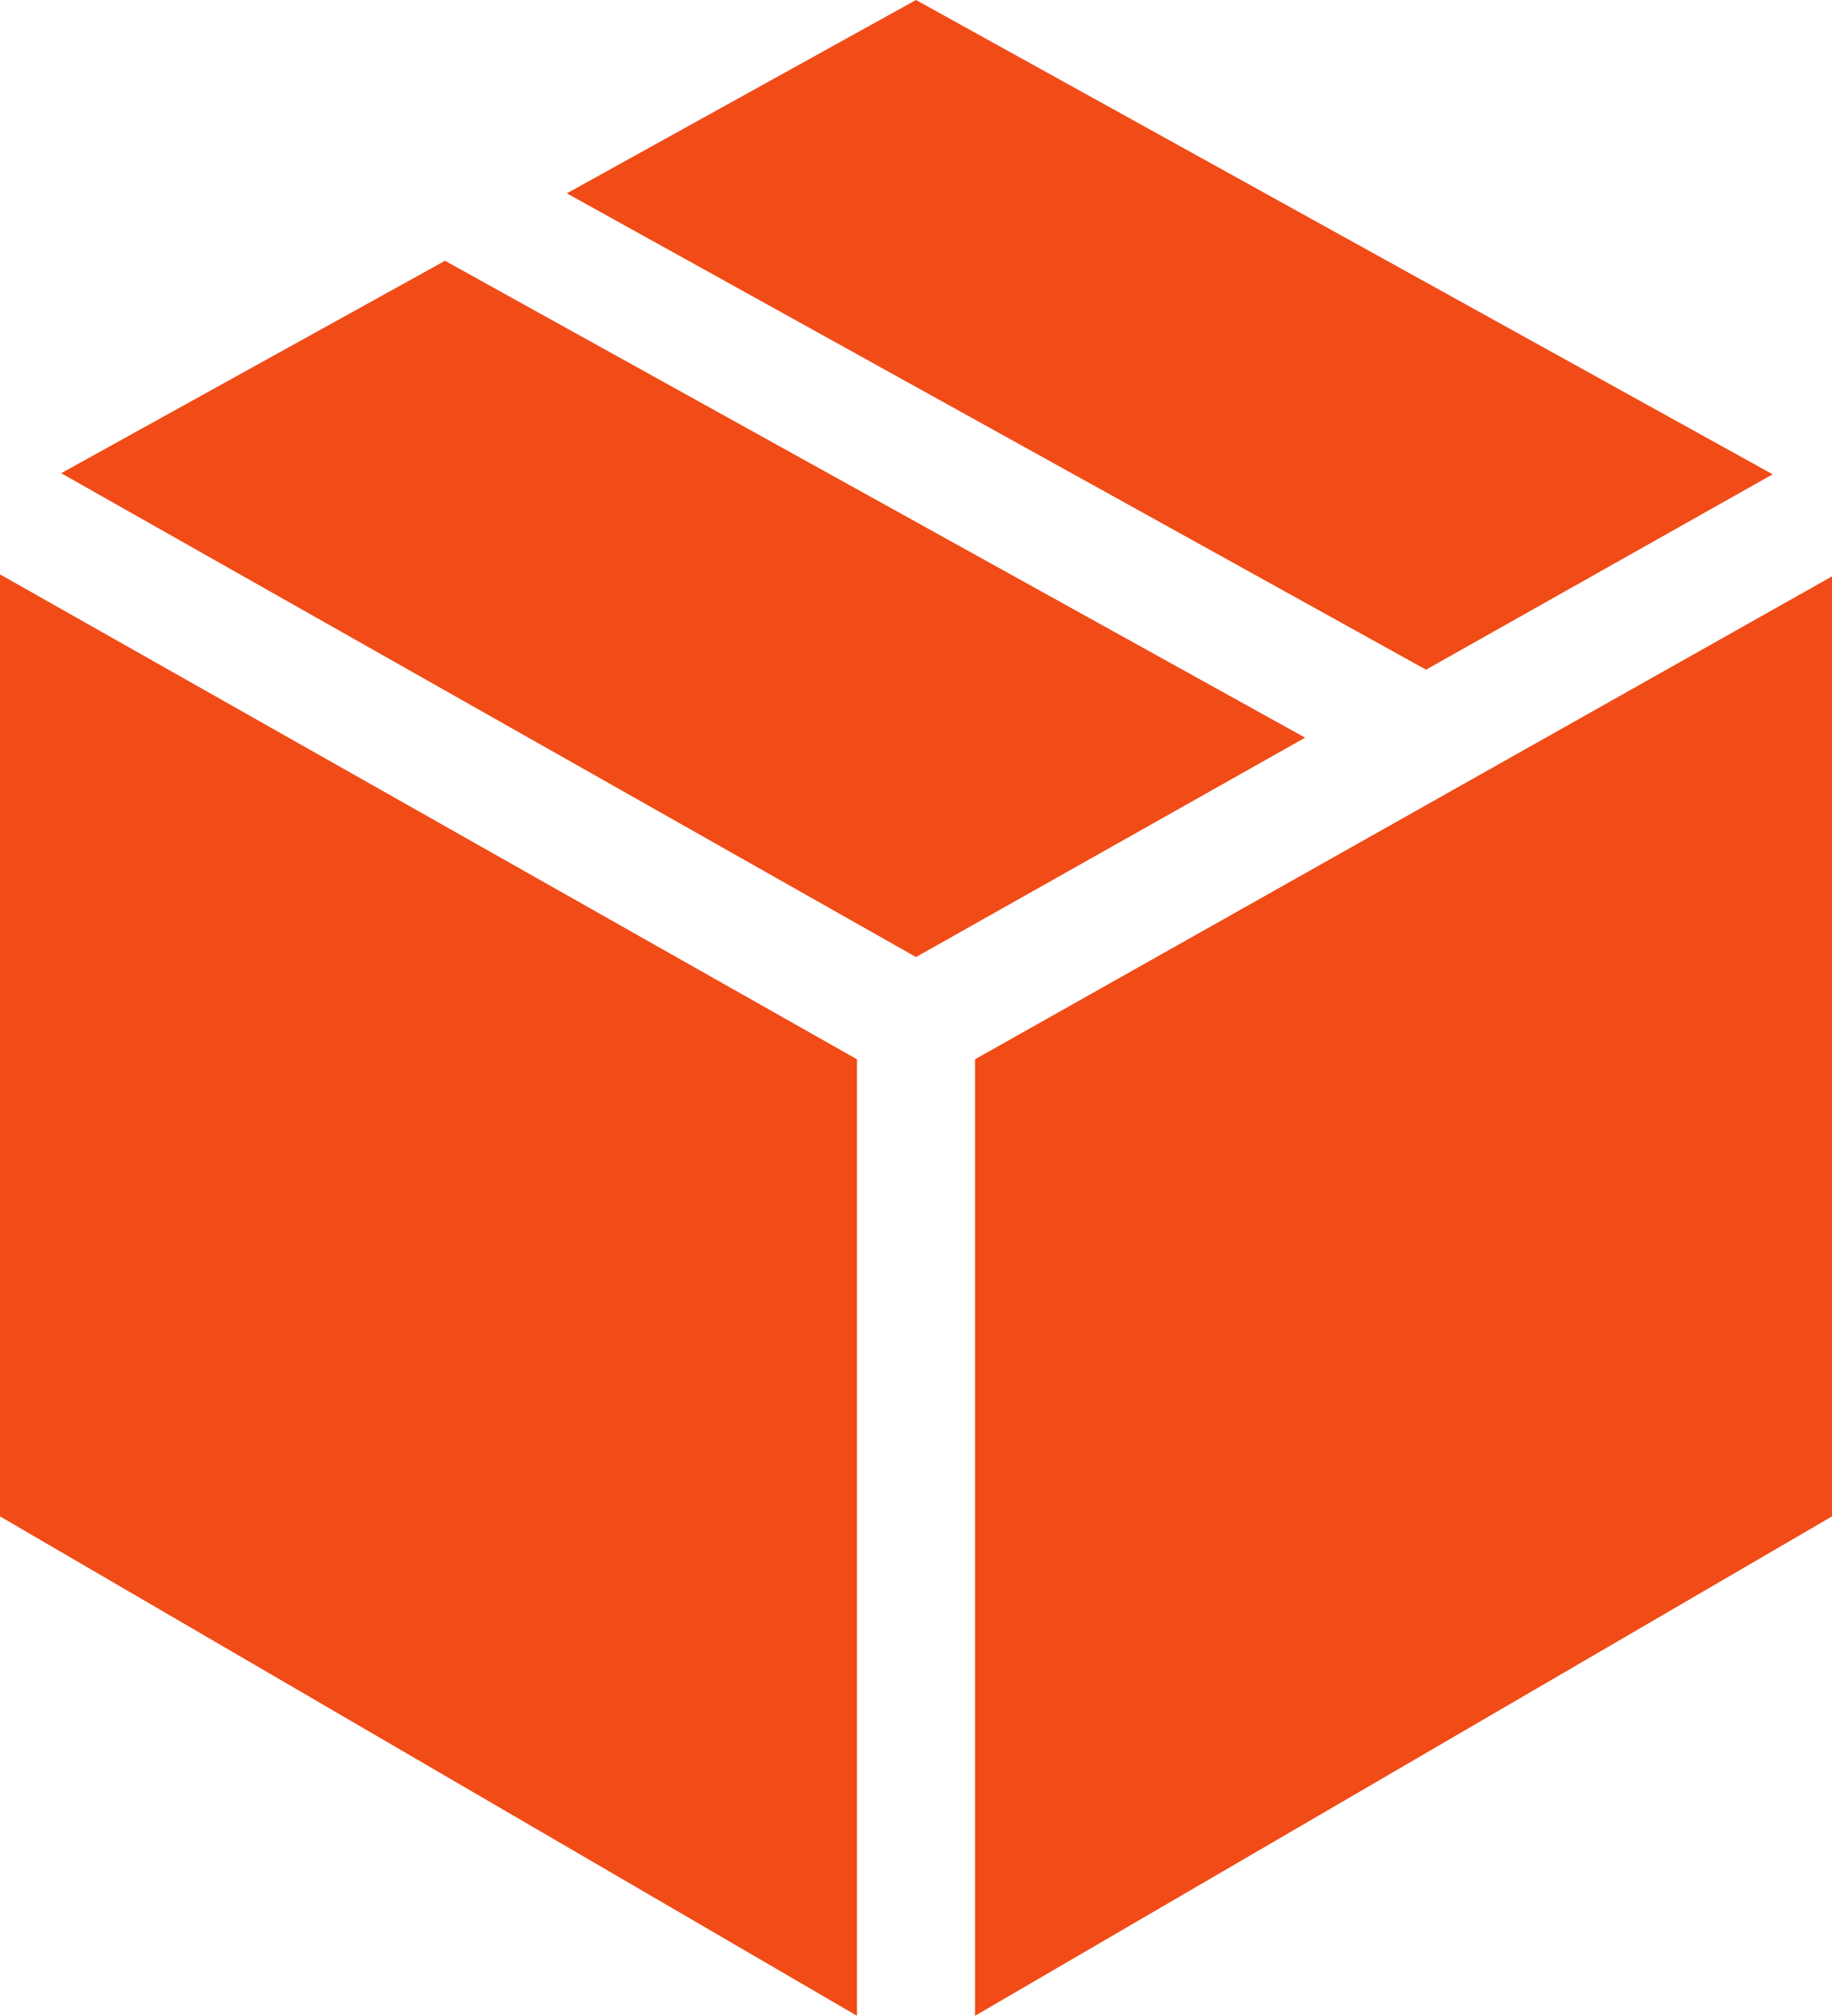 <?xml version="1.0" encoding="UTF-8"?> <svg xmlns="http://www.w3.org/2000/svg" width="10" height="11" viewBox="0 0 10 11" fill="none"><path d="M9.676 2.588L5 0L3.094 1.055L7.784 3.654L9.676 2.588Z" fill="#F14B17"></path><path d="M3.8147e-06 3.134V8.274L4.678 10.999V5.78L3.8147e-06 3.134Z" fill="#F14B17"></path><path d="M10 3.145L5.322 5.78V10.999L10 8.274V3.145Z" fill="#F14B17"></path><path d="M7.124 4.025L2.429 1.423L0.334 2.582L5 5.222L7.124 4.025Z" fill="#F14B17"></path></svg> 